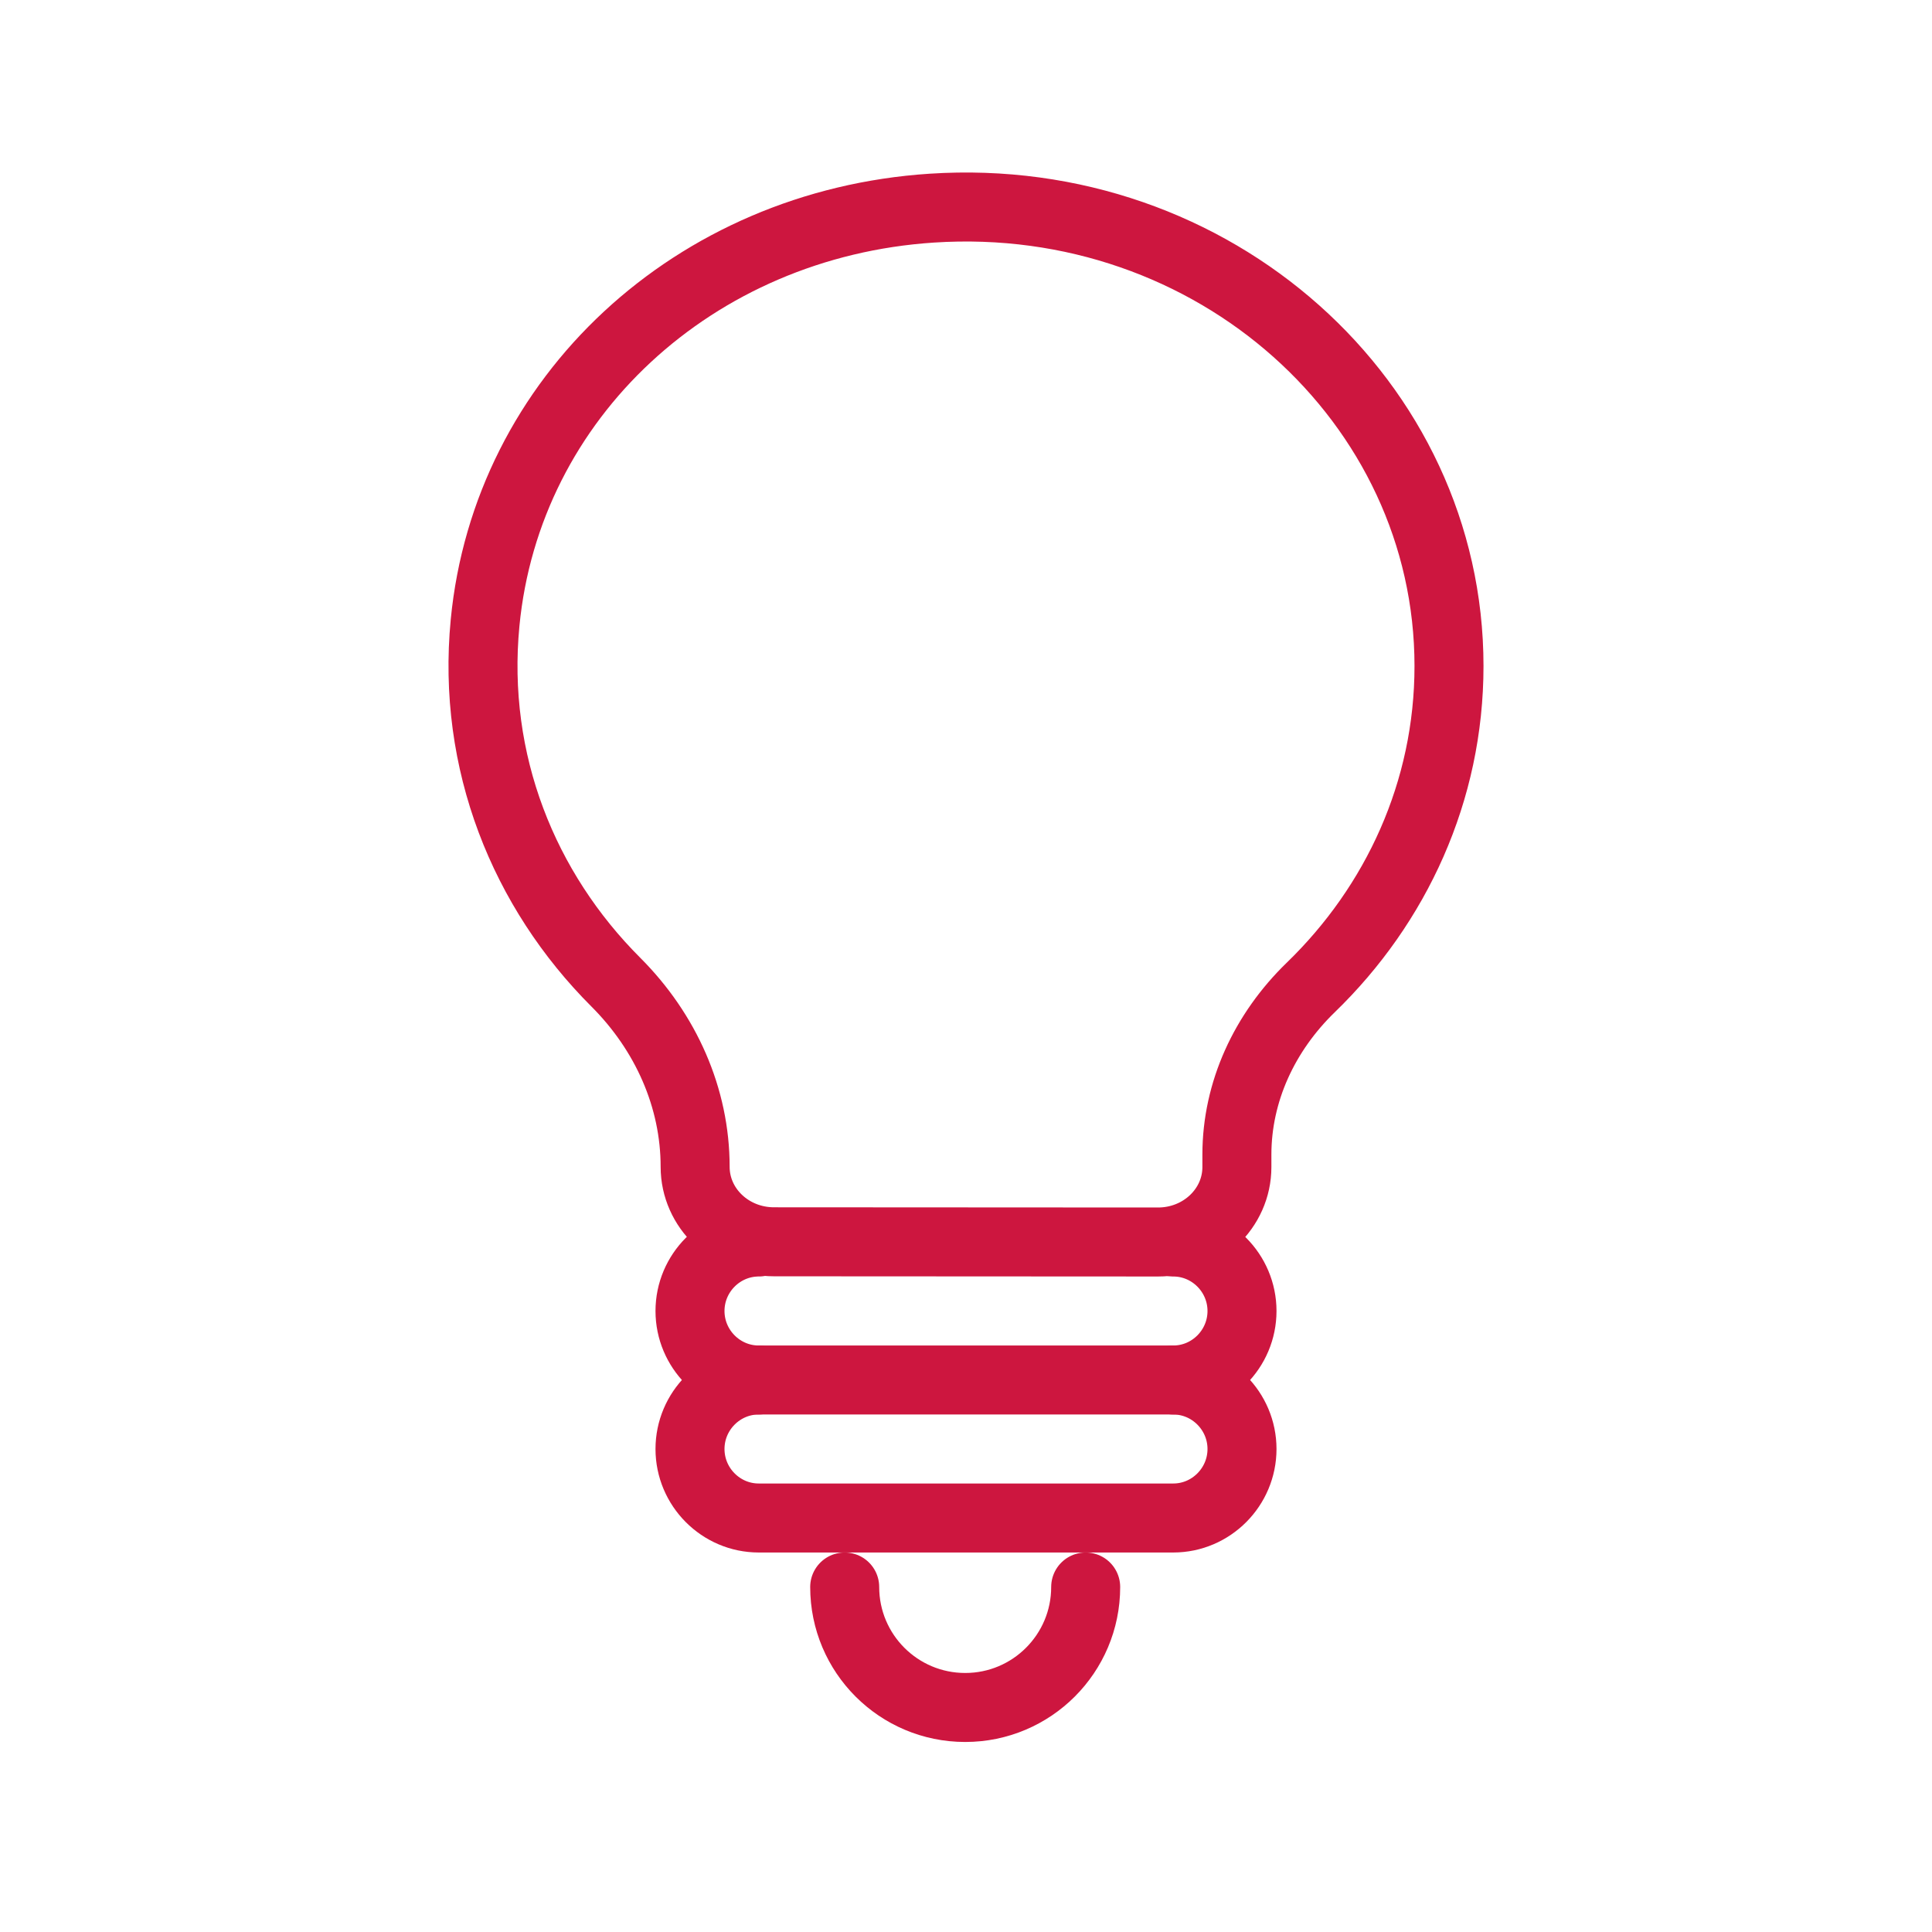 <svg width="56" height="56" viewBox="0 0 56 56" fill="none" xmlns="http://www.w3.org/2000/svg">
<g id="bulb-3665 1">
<g id="Group">
<path id="Vector" d="M31.469 46C31.469 47.929 29.905 49.492 27.977 49.492C26.048 49.492 24.484 47.929 24.484 46" stroke="#CD163F" stroke-width="2" stroke-linecap="round" stroke-linejoin="round"/>
<path id="Vector_2" d="M35.852 33.828V33.467C35.852 31.644 36.651 29.923 37.994 28.621C40.472 26.221 42 22.933 42 19.305C42 11.645 35.188 5.496 27.006 6.033C20.121 6.484 14.688 11.521 14.06 18.054C13.672 22.094 15.186 25.804 17.85 28.468C19.301 29.919 20.149 31.82 20.149 33.822C20.149 35.021 21.171 35.993 22.433 35.994L33.565 36C34.828 36.001 35.852 35.028 35.852 33.828Z" stroke="#CD163F" stroke-width="2" stroke-linecap="round" stroke-linejoin="round"/>
<path id="Vector_3" d="M21.992 36C20.896 36 20 36.9 20 38C20 39.1 20.896 40 21.992 40H34.008C35.104 40 36 39.1 36 38C36 36.9 35.104 36 34.008 36" stroke="#CD163F" stroke-width="2" stroke-linecap="round" stroke-linejoin="round"/>
<path id="Vector_4" d="M21.992 40C20.896 40 20 40.9 20 42C20 43.1 20.896 44 21.992 44H34.008C35.104 44 36 43.1 36 42C36 40.9 35.104 40 34.008 40" stroke="#CD163F" stroke-width="2" stroke-linecap="round" stroke-linejoin="round"/>
</g>
</g>
</svg>
